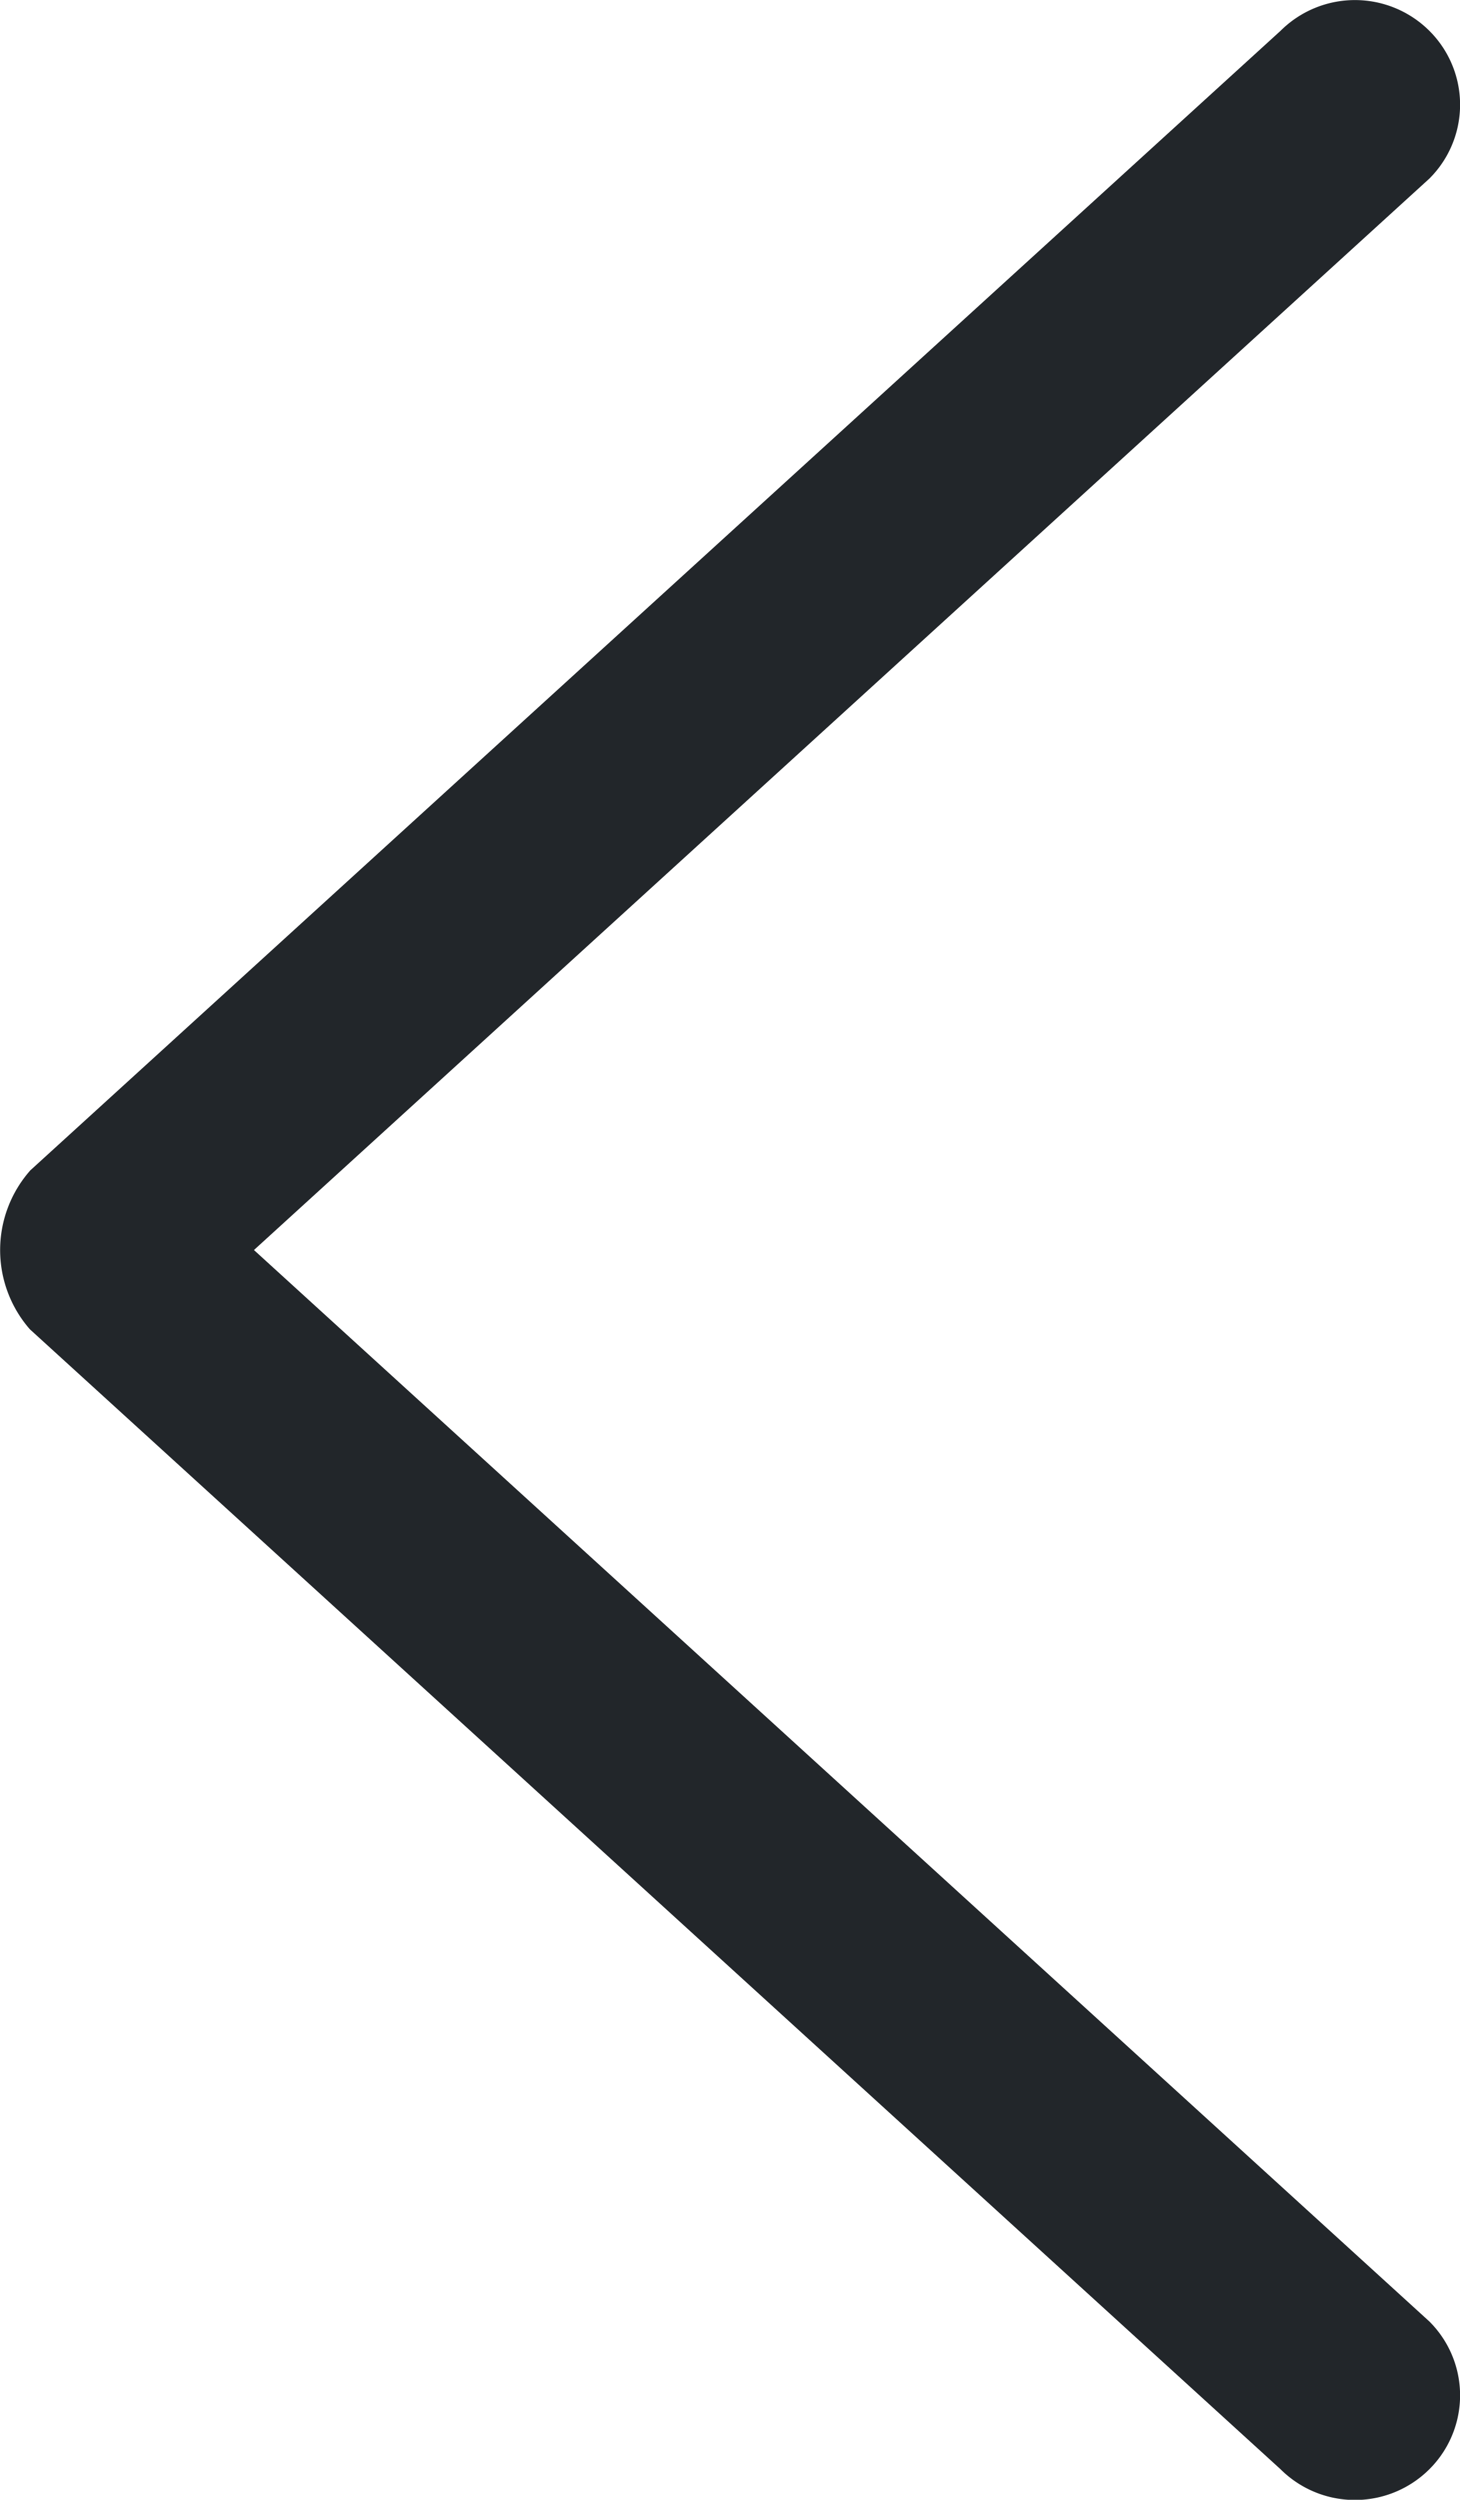 <svg xmlns="http://www.w3.org/2000/svg" width="14.016" height="23.993" viewBox="0 0 14.016 23.993">
  <path id="arrow_right" data-name="arrow right" d="M1578.717,491.744l-12.007,10.942a1.012,1.012,0,0,1-1.427,0,1,1,0,0,1,0-1.42l11.283-10.283L1565.283,480.7a1,1,0,0,1,0-1.42,1.012,1.012,0,0,1,1.427,0l12.007,10.942a1.155,1.155,0,0,1,0,1.521Z" transform="translate(1579.004 502.981) rotate(180)" fill="#22262a"/>
</svg>
